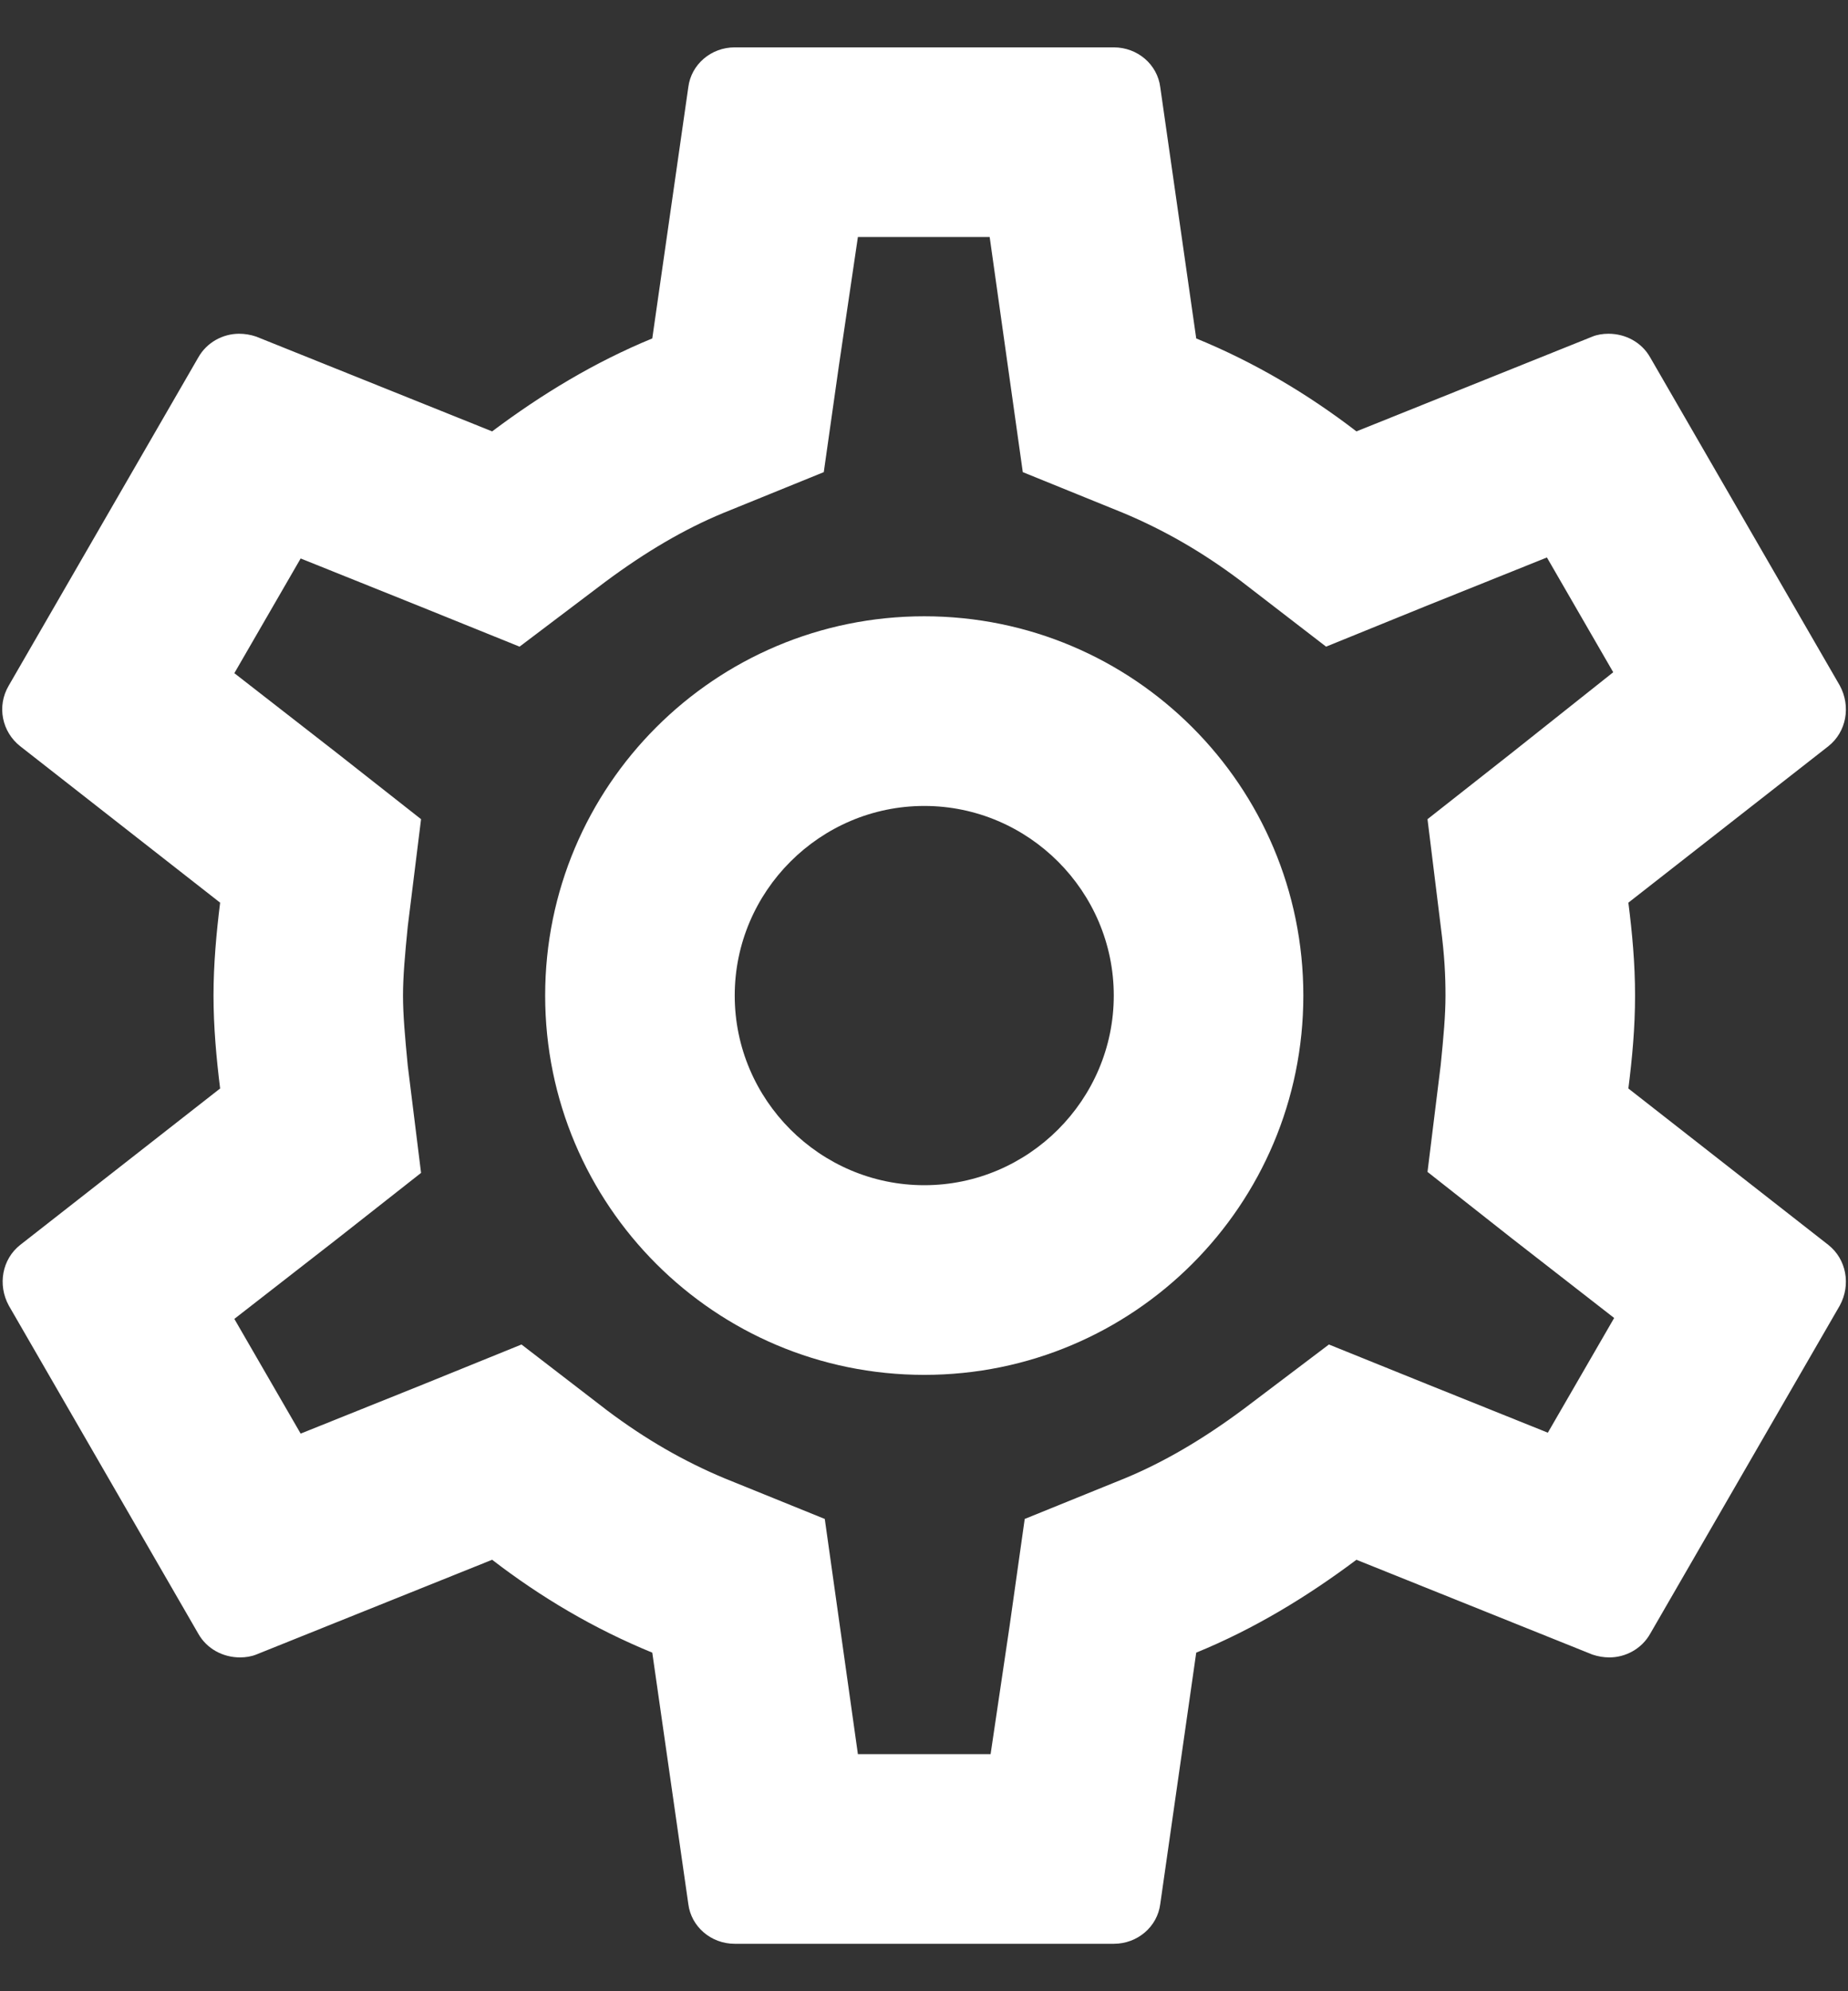 <svg width="26" height="28" viewBox="0 0 26 28" fill="none" xmlns="http://www.w3.org/2000/svg">
<rect x="0" y="0" width="26" height="28" fill="#333333" stroke="none"/>
<path d="M22.91 15.306C22.964 14.879 23.004 14.453 23.004 13.999C23.004 13.546 22.964 13.119 22.91 12.693L25.724 10.493C25.977 10.293 26.044 9.933 25.884 9.639L23.217 5.026C23.097 4.813 22.87 4.693 22.63 4.693C22.55 4.693 22.47 4.706 22.404 4.733L19.084 6.066C18.39 5.533 17.644 5.093 16.83 4.759L16.324 1.226C16.284 0.906 16.004 0.666 15.67 0.666H10.337C10.004 0.666 9.724 0.906 9.684 1.226L9.177 4.759C8.364 5.093 7.617 5.546 6.924 6.066L3.604 4.733C3.524 4.706 3.444 4.693 3.364 4.693C3.137 4.693 2.91 4.813 2.79 5.026L0.124 9.639C-0.05 9.933 0.03 10.293 0.284 10.493L3.097 12.693C3.044 13.119 3.004 13.559 3.004 13.999C3.004 14.439 3.044 14.879 3.097 15.306L0.284 17.506C0.03 17.706 -0.036 18.066 0.124 18.359L2.79 22.973C2.91 23.186 3.137 23.306 3.377 23.306C3.457 23.306 3.537 23.293 3.604 23.266L6.924 21.933C7.617 22.466 8.364 22.906 9.177 23.239L9.684 26.773C9.724 27.093 10.004 27.333 10.337 27.333H15.67C16.004 27.333 16.284 27.093 16.324 26.773L16.83 23.239C17.644 22.906 18.39 22.453 19.084 21.933L22.404 23.266C22.484 23.293 22.564 23.306 22.644 23.306C22.87 23.306 23.097 23.186 23.217 22.973L25.884 18.359C26.044 18.066 25.977 17.706 25.724 17.506L22.91 15.306ZM20.27 13.026C20.324 13.439 20.337 13.719 20.337 13.999C20.337 14.279 20.31 14.573 20.27 14.973L20.084 16.479L21.27 17.413L22.71 18.533L21.777 20.146L20.084 19.466L18.697 18.906L17.497 19.813C16.924 20.239 16.377 20.559 15.83 20.786L14.417 21.359L14.204 22.866L13.937 24.666H12.07L11.604 21.359L10.19 20.786C9.617 20.546 9.084 20.239 8.55 19.839L7.337 18.906L5.924 19.479L4.23 20.159L3.297 18.546L4.737 17.426L5.924 16.493L5.737 14.986C5.697 14.573 5.67 14.266 5.67 13.999C5.67 13.733 5.697 13.426 5.737 13.026L5.924 11.519L4.737 10.586L3.297 9.466L4.23 7.853L5.924 8.533L7.31 9.093L8.51 8.186C9.084 7.759 9.63 7.439 10.177 7.213L11.59 6.639L11.804 5.133L12.07 3.333H13.924L14.39 6.639L15.804 7.213C16.377 7.453 16.91 7.759 17.444 8.159L18.657 9.093L20.07 8.519L21.764 7.839L22.697 9.453L21.27 10.586L20.084 11.519L20.27 13.026ZM13.004 8.666C10.057 8.666 7.67 11.053 7.67 13.999C7.67 16.946 10.057 19.333 13.004 19.333C15.95 19.333 18.337 16.946 18.337 13.999C18.337 11.053 15.95 8.666 13.004 8.666ZM13.004 16.666C11.537 16.666 10.337 15.466 10.337 13.999C10.337 12.533 11.537 11.333 13.004 11.333C14.47 11.333 15.67 12.533 15.67 13.999C15.67 15.466 14.47 16.666 13.004 16.666Z" fill="white"/>
</svg>
